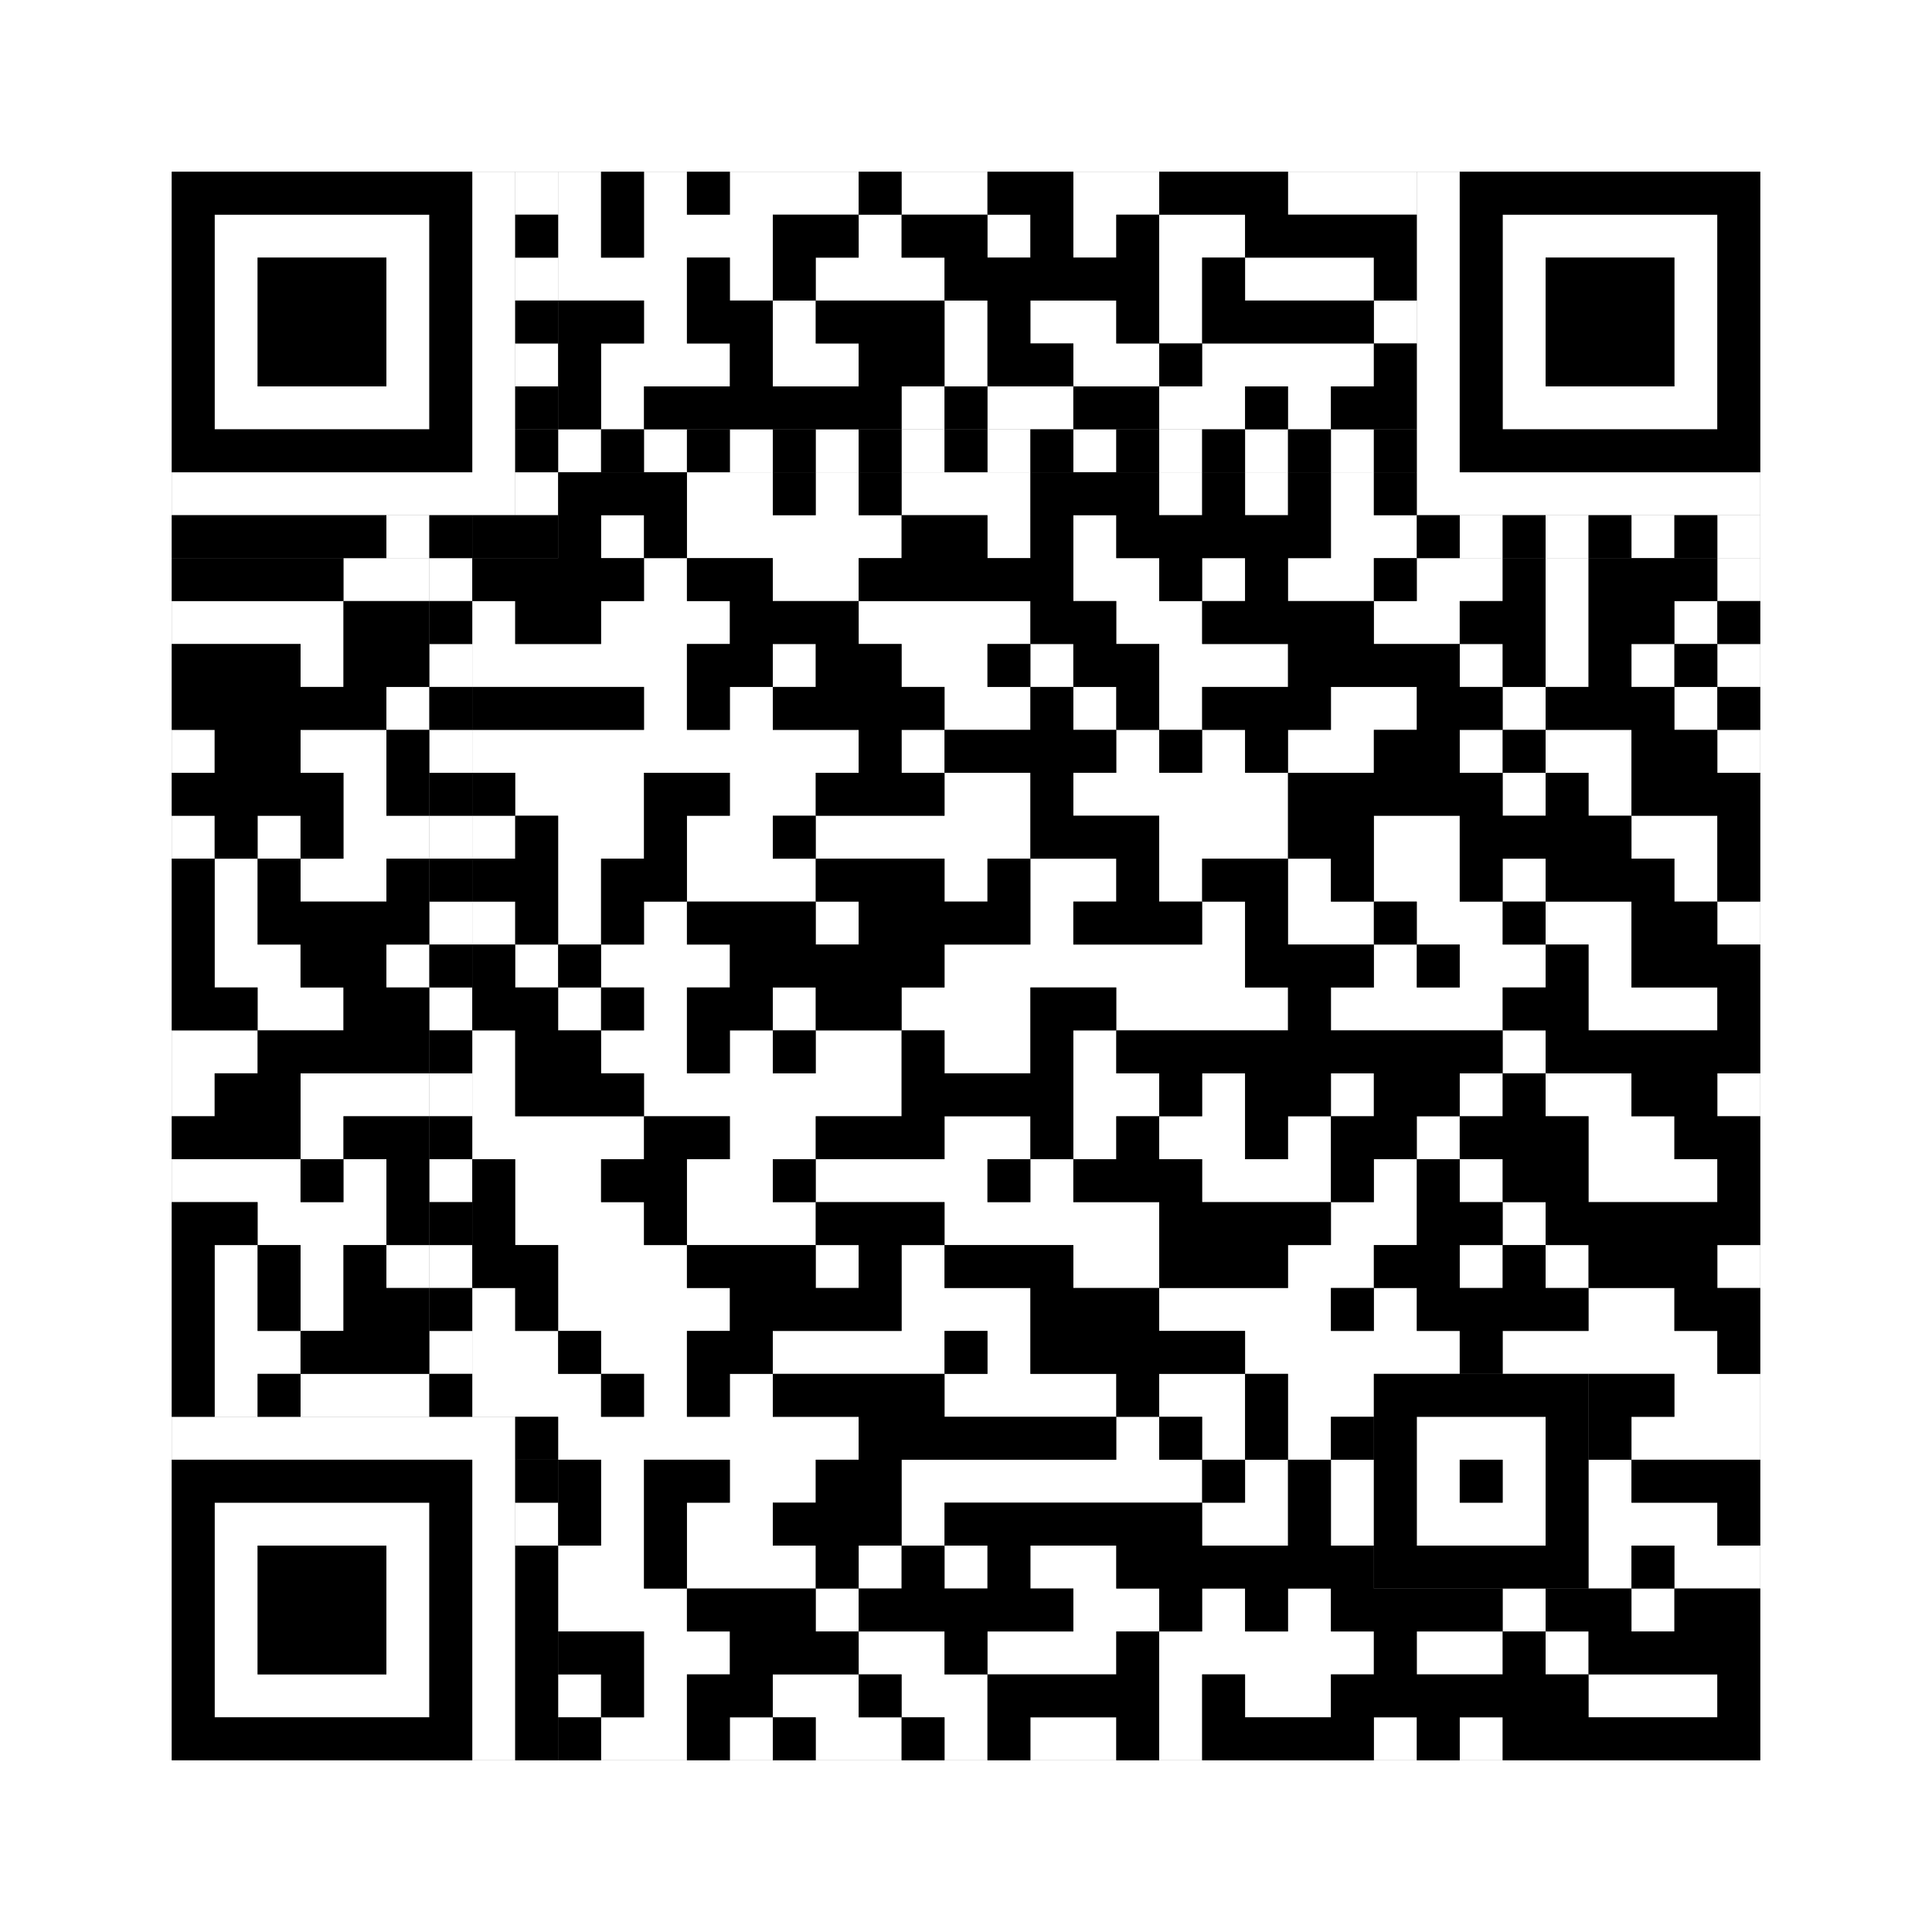 <svg xmlns="http://www.w3.org/2000/svg" version="1.1" width="225px" height="225px">
<rect width="100%" height="100%" fill="#808080" stroke="none"/>
<defs><style>rect{shape-rendering:crispEdges}</style></defs>
<path class="qr-4 " stroke="transparent" fill="#fff" fill-opacity="1" d="M65 20 h5 v5 h-5Z M75 20 h5 v5 h-5Z M85 20 h15 v5 h-15Z M105 20 h10 v5 h-10Z M125 20 h10 v5 h-10Z M150 20 h15 v5 h-15Z M65 25 h5 v5 h-5Z M75 25 h15 v5 h-15Z M100 25 h5 v5 h-5Z M115 25 h5 v5 h-5Z M125 25 h5 v5 h-5Z M135 25 h10 v5 h-10Z M65 30 h15 v5 h-15Z M85 30 h5 v5 h-5Z M95 30 h15 v5 h-15Z M135 30 h5 v5 h-5Z M145 30 h15 v5 h-15Z M75 35 h5 v5 h-5Z M90 35 h5 v5 h-5Z M110 35 h5 v5 h-5Z M120 35 h10 v5 h-10Z M135 35 h5 v5 h-5Z M160 35 h5 v5 h-5Z M70 40 h15 v5 h-15Z M90 40 h10 v5 h-10Z M110 40 h5 v5 h-5Z M125 40 h10 v5 h-10Z M140 40 h20 v5 h-20Z M70 45 h5 v5 h-5Z M105 45 h5 v5 h-5Z M115 45 h10 v5 h-10Z M135 45 h10 v5 h-10Z M150 45 h5 v5 h-5Z M80 55 h10 v5 h-10Z M95 55 h5 v5 h-5Z M105 55 h15 v5 h-15Z M135 55 h5 v5 h-5Z M145 55 h5 v5 h-5Z M155 55 h5 v5 h-5Z M70 60 h5 v5 h-5Z M80 60 h25 v5 h-25Z M115 60 h5 v5 h-5Z M125 60 h5 v5 h-5Z M155 60 h10 v5 h-10Z M40 65 h10 v5 h-10Z M75 65 h5 v5 h-5Z M90 65 h10 v5 h-10Z M125 65 h10 v5 h-10Z M140 65 h5 v5 h-5Z M150 65 h10 v5 h-10Z M165 65 h10 v5 h-10Z M180 65 h5 v5 h-5Z M200 65 h5 v5 h-5Z M20 70 h20 v5 h-20Z M55 70 h5 v5 h-5Z M70 70 h15 v5 h-15Z M100 70 h20 v5 h-20Z M130 70 h10 v5 h-10Z M160 70 h10 v5 h-10Z M180 70 h5 v5 h-5Z M195 70 h5 v5 h-5Z M35 75 h5 v5 h-5Z M55 75 h25 v5 h-25Z M90 75 h5 v5 h-5Z M105 75 h10 v5 h-10Z M120 75 h5 v5 h-5Z M135 75 h15 v5 h-15Z M170 75 h5 v5 h-5Z M180 75 h5 v5 h-5Z M190 75 h5 v5 h-5Z M200 75 h5 v5 h-5Z M45 80 h5 v5 h-5Z M75 80 h5 v5 h-5Z M85 80 h5 v5 h-5Z M110 80 h10 v5 h-10Z M125 80 h5 v5 h-5Z M135 80 h5 v5 h-5Z M155 80 h10 v5 h-10Z M175 80 h5 v5 h-5Z M195 80 h5 v5 h-5Z M20 85 h5 v5 h-5Z M35 85 h10 v5 h-10Z M55 85 h45 v5 h-45Z M105 85 h5 v5 h-5Z M130 85 h5 v5 h-5Z M140 85 h5 v5 h-5Z M150 85 h10 v5 h-10Z M170 85 h5 v5 h-5Z M180 85 h10 v5 h-10Z M200 85 h5 v5 h-5Z M40 90 h5 v5 h-5Z M60 90 h15 v5 h-15Z M85 90 h10 v5 h-10Z M110 90 h10 v5 h-10Z M125 90 h25 v5 h-25Z M175 90 h5 v5 h-5Z M185 90 h5 v5 h-5Z M20 95 h5 v5 h-5Z M30 95 h5 v5 h-5Z M40 95 h10 v5 h-10Z M55 95 h5 v5 h-5Z M65 95 h10 v5 h-10Z M80 95 h10 v5 h-10Z M95 95 h25 v5 h-25Z M135 95 h15 v5 h-15Z M160 95 h10 v5 h-10Z M190 95 h10 v5 h-10Z M25 100 h5 v5 h-5Z M35 100 h10 v5 h-10Z M65 100 h5 v5 h-5Z M80 100 h15 v5 h-15Z M110 100 h5 v5 h-5Z M120 100 h10 v5 h-10Z M135 100 h5 v5 h-5Z M150 100 h5 v5 h-5Z M160 100 h10 v5 h-10Z M175 100 h5 v5 h-5Z M195 100 h5 v5 h-5Z M25 105 h5 v5 h-5Z M55 105 h5 v5 h-5Z M65 105 h5 v5 h-5Z M75 105 h5 v5 h-5Z M95 105 h5 v5 h-5Z M120 105 h5 v5 h-5Z M140 105 h5 v5 h-5Z M150 105 h10 v5 h-10Z M165 105 h10 v5 h-10Z M180 105 h10 v5 h-10Z M200 105 h5 v5 h-5Z M25 110 h10 v5 h-10Z M45 110 h5 v5 h-5Z M60 110 h5 v5 h-5Z M70 110 h15 v5 h-15Z M110 110 h35 v5 h-35Z M160 110 h5 v5 h-5Z M170 110 h10 v5 h-10Z M185 110 h5 v5 h-5Z M30 115 h10 v5 h-10Z M65 115 h5 v5 h-5Z M75 115 h5 v5 h-5Z M90 115 h5 v5 h-5Z M105 115 h15 v5 h-15Z M130 115 h20 v5 h-20Z M155 115 h20 v5 h-20Z M185 115 h15 v5 h-15Z M20 120 h10 v5 h-10Z M55 120 h5 v5 h-5Z M70 120 h10 v5 h-10Z M85 120 h5 v5 h-5Z M95 120 h10 v5 h-10Z M110 120 h10 v5 h-10Z M125 120 h5 v5 h-5Z M175 120 h5 v5 h-5Z M20 125 h5 v5 h-5Z M35 125 h15 v5 h-15Z M55 125 h5 v5 h-5Z M75 125 h30 v5 h-30Z M125 125 h10 v5 h-10Z M140 125 h5 v5 h-5Z M155 125 h5 v5 h-5Z M170 125 h5 v5 h-5Z M180 125 h10 v5 h-10Z M200 125 h5 v5 h-5Z M35 130 h5 v5 h-5Z M55 130 h20 v5 h-20Z M85 130 h10 v5 h-10Z M110 130 h10 v5 h-10Z M125 130 h5 v5 h-5Z M135 130 h10 v5 h-10Z M150 130 h5 v5 h-5Z M165 130 h5 v5 h-5Z M185 130 h10 v5 h-10Z M20 135 h15 v5 h-15Z M40 135 h5 v5 h-5Z M60 135 h10 v5 h-10Z M80 135 h10 v5 h-10Z M95 135 h20 v5 h-20Z M120 135 h5 v5 h-5Z M140 135 h15 v5 h-15Z M160 135 h5 v5 h-5Z M170 135 h5 v5 h-5Z M185 135 h15 v5 h-15Z M30 140 h15 v5 h-15Z M60 140 h15 v5 h-15Z M80 140 h15 v5 h-15Z M110 140 h25 v5 h-25Z M155 140 h10 v5 h-10Z M175 140 h5 v5 h-5Z M25 145 h5 v5 h-5Z M35 145 h5 v5 h-5Z M45 145 h5 v5 h-5Z M65 145 h15 v5 h-15Z M95 145 h5 v5 h-5Z M105 145 h5 v5 h-5Z M125 145 h10 v5 h-10Z M150 145 h10 v5 h-10Z M170 145 h5 v5 h-5Z M180 145 h5 v5 h-5Z M200 145 h5 v5 h-5Z M25 150 h5 v5 h-5Z M35 150 h5 v5 h-5Z M55 150 h5 v5 h-5Z M65 150 h20 v5 h-20Z M105 150 h15 v5 h-15Z M135 150 h20 v5 h-20Z M160 150 h5 v5 h-5Z M185 150 h10 v5 h-10Z M25 155 h10 v5 h-10Z M55 155 h10 v5 h-10Z M70 155 h10 v5 h-10Z M90 155 h20 v5 h-20Z M115 155 h5 v5 h-5Z M145 155 h25 v5 h-25Z M175 155 h25 v5 h-25Z M25 160 h5 v5 h-5Z M35 160 h15 v5 h-15Z M55 160 h15 v5 h-15Z M75 160 h5 v5 h-5Z M85 160 h5 v5 h-5Z M110 160 h20 v5 h-20Z M135 160 h10 v5 h-10Z M150 160 h10 v5 h-10Z M195 160 h10 v5 h-10Z M65 165 h35 v5 h-35Z M130 165 h5 v5 h-5Z M140 165 h5 v5 h-5Z M150 165 h5 v5 h-5Z M190 165 h15 v5 h-15Z M70 170 h5 v5 h-5Z M85 170 h10 v5 h-10Z M105 170 h35 v5 h-35Z M145 170 h5 v5 h-5Z M155 170 h5 v5 h-5Z M185 170 h5 v5 h-5Z M70 175 h5 v5 h-5Z M80 175 h10 v5 h-10Z M105 175 h5 v5 h-5Z M140 175 h10 v5 h-10Z M155 175 h5 v5 h-5Z M185 175 h15 v5 h-15Z M65 180 h10 v5 h-10Z M80 180 h15 v5 h-15Z M100 180 h5 v5 h-5Z M110 180 h5 v5 h-5Z M120 180 h10 v5 h-10Z M185 180 h5 v5 h-5Z M195 180 h10 v5 h-10Z M65 185 h15 v5 h-15Z M95 185 h5 v5 h-5Z M125 185 h10 v5 h-10Z M140 185 h5 v5 h-5Z M150 185 h5 v5 h-5Z M175 185 h5 v5 h-5Z M190 185 h5 v5 h-5Z M75 190 h10 v5 h-10Z M100 190 h10 v5 h-10Z M115 190 h15 v5 h-15Z M135 190 h25 v5 h-25Z M165 190 h10 v5 h-10Z M180 190 h5 v5 h-5Z M65 195 h5 v5 h-5Z M75 195 h5 v5 h-5Z M90 195 h10 v5 h-10Z M105 195 h10 v5 h-10Z M135 195 h5 v5 h-5Z M145 195 h10 v5 h-10Z M185 195 h15 v5 h-15Z M70 200 h10 v5 h-10Z M85 200 h5 v5 h-5Z M95 200 h10 v5 h-10Z M110 200 h5 v5 h-5Z M120 200 h10 v5 h-10Z M135 200 h5 v5 h-5Z M160 200 h5 v5 h-5Z M170 200 h5 v5 h-5Z " /><path class="qr-6 " stroke="transparent" fill="#fff" fill-opacity="1" d="M25 25 h25 v5 h-25Z M175 25 h25 v5 h-25Z M25 30 h5 v5 h-5Z M45 30 h5 v5 h-5Z M175 30 h5 v5 h-5Z M195 30 h5 v5 h-5Z M25 35 h5 v5 h-5Z M45 35 h5 v5 h-5Z M175 35 h5 v5 h-5Z M195 35 h5 v5 h-5Z M25 40 h5 v5 h-5Z M45 40 h5 v5 h-5Z M175 40 h5 v5 h-5Z M195 40 h5 v5 h-5Z M25 45 h25 v5 h-25Z M175 45 h25 v5 h-25Z M25 175 h25 v5 h-25Z M25 180 h5 v5 h-5Z M45 180 h5 v5 h-5Z M25 185 h5 v5 h-5Z M45 185 h5 v5 h-5Z M25 190 h5 v5 h-5Z M45 190 h5 v5 h-5Z M25 195 h25 v5 h-25Z " /><path class="qr-8 " stroke="transparent" fill="#fff" fill-opacity="1" d="M55 20 h5 v5 h-5Z M165 20 h5 v5 h-5Z M55 25 h5 v5 h-5Z M165 25 h5 v5 h-5Z M55 30 h5 v5 h-5Z M165 30 h5 v5 h-5Z M55 35 h5 v5 h-5Z M165 35 h5 v5 h-5Z M55 40 h5 v5 h-5Z M165 40 h5 v5 h-5Z M55 45 h5 v5 h-5Z M165 45 h5 v5 h-5Z M55 50 h5 v5 h-5Z M165 50 h5 v5 h-5Z M20 55 h40 v5 h-40Z M165 55 h40 v5 h-40Z M20 165 h40 v5 h-40Z M55 170 h5 v5 h-5Z M55 175 h5 v5 h-5Z M55 180 h5 v5 h-5Z M55 185 h5 v5 h-5Z M55 190 h5 v5 h-5Z M55 195 h5 v5 h-5Z M55 200 h5 v5 h-5Z " /><path class="qr-10 " stroke="transparent" fill="#fff" fill-opacity="1" d="M165 165 h15 v5 h-15Z M165 170 h5 v5 h-5Z M175 170 h5 v5 h-5Z M165 175 h15 v5 h-15Z " /><path class="qr-12 " stroke="transparent" fill="#fff" fill-opacity="1" d="M65 50 h5 v5 h-5Z M75 50 h5 v5 h-5Z M85 50 h5 v5 h-5Z M95 50 h5 v5 h-5Z M105 50 h5 v5 h-5Z M115 50 h5 v5 h-5Z M125 50 h5 v5 h-5Z M135 50 h5 v5 h-5Z M145 50 h5 v5 h-5Z M155 50 h5 v5 h-5Z M50 65 h5 v5 h-5Z M50 75 h5 v5 h-5Z M50 85 h5 v5 h-5Z M50 95 h5 v5 h-5Z M50 105 h5 v5 h-5Z M50 115 h5 v5 h-5Z M50 125 h5 v5 h-5Z M50 135 h5 v5 h-5Z M50 145 h5 v5 h-5Z M50 155 h5 v5 h-5Z " /><path class="qr-14 " stroke="transparent" fill="#fff" fill-opacity="1" d="M60 20 h5 v5 h-5Z M60 30 h5 v5 h-5Z M60 40 h5 v5 h-5Z M60 55 h5 v5 h-5Z M45 60 h5 v5 h-5Z M170 60 h5 v5 h-5Z M180 60 h5 v5 h-5Z M190 60 h5 v5 h-5Z M200 60 h5 v5 h-5Z M60 175 h5 v5 h-5Z " /><path class="qr-18 " stroke="transparent" fill="#fff" fill-opacity="1" d="M0 0 h225 v5 h-225Z M0 5 h225 v5 h-225Z M0 10 h225 v5 h-225Z M0 15 h225 v5 h-225Z M0 20 h20 v5 h-20Z M205 20 h20 v5 h-20Z M0 25 h20 v5 h-20Z M205 25 h20 v5 h-20Z M0 30 h20 v5 h-20Z M205 30 h20 v5 h-20Z M0 35 h20 v5 h-20Z M205 35 h20 v5 h-20Z M0 40 h20 v5 h-20Z M205 40 h20 v5 h-20Z M0 45 h20 v5 h-20Z M205 45 h20 v5 h-20Z M0 50 h20 v5 h-20Z M205 50 h20 v5 h-20Z M0 55 h20 v5 h-20Z M205 55 h20 v5 h-20Z M0 60 h20 v5 h-20Z M205 60 h20 v5 h-20Z M0 65 h20 v5 h-20Z M205 65 h20 v5 h-20Z M0 70 h20 v5 h-20Z M205 70 h20 v5 h-20Z M0 75 h20 v5 h-20Z M205 75 h20 v5 h-20Z M0 80 h20 v5 h-20Z M205 80 h20 v5 h-20Z M0 85 h20 v5 h-20Z M205 85 h20 v5 h-20Z M0 90 h20 v5 h-20Z M205 90 h20 v5 h-20Z M0 95 h20 v5 h-20Z M205 95 h20 v5 h-20Z M0 100 h20 v5 h-20Z M205 100 h20 v5 h-20Z M0 105 h20 v5 h-20Z M205 105 h20 v5 h-20Z M0 110 h20 v5 h-20Z M205 110 h20 v5 h-20Z M0 115 h20 v5 h-20Z M205 115 h20 v5 h-20Z M0 120 h20 v5 h-20Z M205 120 h20 v5 h-20Z M0 125 h20 v5 h-20Z M205 125 h20 v5 h-20Z M0 130 h20 v5 h-20Z M205 130 h20 v5 h-20Z M0 135 h20 v5 h-20Z M205 135 h20 v5 h-20Z M0 140 h20 v5 h-20Z M205 140 h20 v5 h-20Z M0 145 h20 v5 h-20Z M205 145 h20 v5 h-20Z M0 150 h20 v5 h-20Z M205 150 h20 v5 h-20Z M0 155 h20 v5 h-20Z M205 155 h20 v5 h-20Z M0 160 h20 v5 h-20Z M205 160 h20 v5 h-20Z M0 165 h20 v5 h-20Z M205 165 h20 v5 h-20Z M0 170 h20 v5 h-20Z M205 170 h20 v5 h-20Z M0 175 h20 v5 h-20Z M205 175 h20 v5 h-20Z M0 180 h20 v5 h-20Z M205 180 h20 v5 h-20Z M0 185 h20 v5 h-20Z M205 185 h20 v5 h-20Z M0 190 h20 v5 h-20Z M205 190 h20 v5 h-20Z M0 195 h20 v5 h-20Z M205 195 h20 v5 h-20Z M0 200 h20 v5 h-20Z M205 200 h20 v5 h-20Z M0 205 h225 v5 h-225Z M0 210 h225 v5 h-225Z M0 215 h225 v5 h-225Z M0 220 h225 v5 h-225Z " /><path class="qr-512 " stroke="transparent" fill="#000" fill-opacity="1" d="M60 165 h5 v5 h-5Z " /><path class="qr-1024 " stroke="transparent" fill="#000" fill-opacity="1" d="M70 20 h5 v5 h-5Z M80 20 h5 v5 h-5Z M100 20 h5 v5 h-5Z M115 20 h10 v5 h-10Z M135 20 h15 v5 h-15Z M70 25 h5 v5 h-5Z M90 25 h10 v5 h-10Z M105 25 h10 v5 h-10Z M120 25 h5 v5 h-5Z M130 25 h5 v5 h-5Z M145 25 h20 v5 h-20Z M80 30 h5 v5 h-5Z M90 30 h5 v5 h-5Z M110 30 h25 v5 h-25Z M140 30 h5 v5 h-5Z M160 30 h5 v5 h-5Z M65 35 h10 v5 h-10Z M80 35 h10 v5 h-10Z M95 35 h15 v5 h-15Z M115 35 h5 v5 h-5Z M130 35 h5 v5 h-5Z M140 35 h20 v5 h-20Z M65 40 h5 v5 h-5Z M85 40 h5 v5 h-5Z M100 40 h10 v5 h-10Z M115 40 h10 v5 h-10Z M135 40 h5 v5 h-5Z M160 40 h5 v5 h-5Z M65 45 h5 v5 h-5Z M75 45 h30 v5 h-30Z M110 45 h5 v5 h-5Z M125 45 h10 v5 h-10Z M145 45 h5 v5 h-5Z M155 45 h10 v5 h-10Z M65 55 h15 v5 h-15Z M90 55 h5 v5 h-5Z M100 55 h5 v5 h-5Z M120 55 h15 v5 h-15Z M140 55 h5 v5 h-5Z M150 55 h5 v5 h-5Z M160 55 h5 v5 h-5Z M65 60 h5 v5 h-5Z M75 60 h5 v5 h-5Z M105 60 h10 v5 h-10Z M120 60 h5 v5 h-5Z M130 60 h25 v5 h-25Z M20 65 h20 v5 h-20Z M55 65 h20 v5 h-20Z M80 65 h10 v5 h-10Z M100 65 h25 v5 h-25Z M135 65 h5 v5 h-5Z M145 65 h5 v5 h-5Z M160 65 h5 v5 h-5Z M175 65 h5 v5 h-5Z M185 65 h15 v5 h-15Z M40 70 h10 v5 h-10Z M60 70 h10 v5 h-10Z M85 70 h15 v5 h-15Z M120 70 h10 v5 h-10Z M140 70 h20 v5 h-20Z M170 70 h10 v5 h-10Z M185 70 h10 v5 h-10Z M200 70 h5 v5 h-5Z M20 75 h15 v5 h-15Z M40 75 h10 v5 h-10Z M80 75 h10 v5 h-10Z M95 75 h10 v5 h-10Z M115 75 h5 v5 h-5Z M125 75 h10 v5 h-10Z M150 75 h20 v5 h-20Z M175 75 h5 v5 h-5Z M185 75 h5 v5 h-5Z M195 75 h5 v5 h-5Z M20 80 h25 v5 h-25Z M55 80 h20 v5 h-20Z M80 80 h5 v5 h-5Z M90 80 h20 v5 h-20Z M120 80 h5 v5 h-5Z M130 80 h5 v5 h-5Z M140 80 h15 v5 h-15Z M165 80 h10 v5 h-10Z M180 80 h15 v5 h-15Z M200 80 h5 v5 h-5Z M25 85 h10 v5 h-10Z M45 85 h5 v5 h-5Z M100 85 h5 v5 h-5Z M110 85 h20 v5 h-20Z M135 85 h5 v5 h-5Z M145 85 h5 v5 h-5Z M160 85 h10 v5 h-10Z M175 85 h5 v5 h-5Z M190 85 h10 v5 h-10Z M20 90 h20 v5 h-20Z M45 90 h5 v5 h-5Z M55 90 h5 v5 h-5Z M75 90 h10 v5 h-10Z M95 90 h15 v5 h-15Z M120 90 h5 v5 h-5Z M150 90 h25 v5 h-25Z M180 90 h5 v5 h-5Z M190 90 h15 v5 h-15Z M25 95 h5 v5 h-5Z M35 95 h5 v5 h-5Z M60 95 h5 v5 h-5Z M75 95 h5 v5 h-5Z M90 95 h5 v5 h-5Z M120 95 h15 v5 h-15Z M150 95 h10 v5 h-10Z M170 95 h20 v5 h-20Z M200 95 h5 v5 h-5Z M20 100 h5 v5 h-5Z M30 100 h5 v5 h-5Z M45 100 h5 v5 h-5Z M55 100 h10 v5 h-10Z M70 100 h10 v5 h-10Z M95 100 h15 v5 h-15Z M115 100 h5 v5 h-5Z M130 100 h5 v5 h-5Z M140 100 h10 v5 h-10Z M155 100 h5 v5 h-5Z M170 100 h5 v5 h-5Z M180 100 h15 v5 h-15Z M200 100 h5 v5 h-5Z M20 105 h5 v5 h-5Z M30 105 h20 v5 h-20Z M60 105 h5 v5 h-5Z M70 105 h5 v5 h-5Z M80 105 h15 v5 h-15Z M100 105 h20 v5 h-20Z M125 105 h15 v5 h-15Z M145 105 h5 v5 h-5Z M160 105 h5 v5 h-5Z M175 105 h5 v5 h-5Z M190 105 h10 v5 h-10Z M20 110 h5 v5 h-5Z M35 110 h10 v5 h-10Z M55 110 h5 v5 h-5Z M65 110 h5 v5 h-5Z M85 110 h25 v5 h-25Z M145 110 h15 v5 h-15Z M165 110 h5 v5 h-5Z M180 110 h5 v5 h-5Z M190 110 h15 v5 h-15Z M20 115 h10 v5 h-10Z M40 115 h10 v5 h-10Z M55 115 h10 v5 h-10Z M70 115 h5 v5 h-5Z M80 115 h10 v5 h-10Z M95 115 h10 v5 h-10Z M120 115 h10 v5 h-10Z M150 115 h5 v5 h-5Z M175 115 h10 v5 h-10Z M200 115 h5 v5 h-5Z M30 120 h20 v5 h-20Z M60 120 h10 v5 h-10Z M80 120 h5 v5 h-5Z M90 120 h5 v5 h-5Z M105 120 h5 v5 h-5Z M120 120 h5 v5 h-5Z M130 120 h45 v5 h-45Z M180 120 h25 v5 h-25Z M25 125 h10 v5 h-10Z M60 125 h15 v5 h-15Z M105 125 h20 v5 h-20Z M135 125 h5 v5 h-5Z M145 125 h10 v5 h-10Z M160 125 h10 v5 h-10Z M175 125 h5 v5 h-5Z M190 125 h10 v5 h-10Z M20 130 h15 v5 h-15Z M40 130 h10 v5 h-10Z M75 130 h10 v5 h-10Z M95 130 h15 v5 h-15Z M120 130 h5 v5 h-5Z M130 130 h5 v5 h-5Z M145 130 h5 v5 h-5Z M155 130 h10 v5 h-10Z M170 130 h15 v5 h-15Z M195 130 h10 v5 h-10Z M35 135 h5 v5 h-5Z M45 135 h5 v5 h-5Z M55 135 h5 v5 h-5Z M70 135 h10 v5 h-10Z M90 135 h5 v5 h-5Z M115 135 h5 v5 h-5Z M125 135 h15 v5 h-15Z M155 135 h5 v5 h-5Z M165 135 h5 v5 h-5Z M175 135 h10 v5 h-10Z M200 135 h5 v5 h-5Z M20 140 h10 v5 h-10Z M45 140 h5 v5 h-5Z M55 140 h5 v5 h-5Z M75 140 h5 v5 h-5Z M95 140 h15 v5 h-15Z M135 140 h20 v5 h-20Z M165 140 h10 v5 h-10Z M180 140 h25 v5 h-25Z M20 145 h5 v5 h-5Z M30 145 h5 v5 h-5Z M40 145 h5 v5 h-5Z M55 145 h10 v5 h-10Z M80 145 h15 v5 h-15Z M100 145 h5 v5 h-5Z M110 145 h15 v5 h-15Z M135 145 h15 v5 h-15Z M160 145 h10 v5 h-10Z M175 145 h5 v5 h-5Z M185 145 h15 v5 h-15Z M20 150 h5 v5 h-5Z M30 150 h5 v5 h-5Z M40 150 h10 v5 h-10Z M60 150 h5 v5 h-5Z M85 150 h20 v5 h-20Z M120 150 h15 v5 h-15Z M155 150 h5 v5 h-5Z M165 150 h20 v5 h-20Z M195 150 h10 v5 h-10Z M20 155 h5 v5 h-5Z M35 155 h15 v5 h-15Z M65 155 h5 v5 h-5Z M80 155 h10 v5 h-10Z M110 155 h5 v5 h-5Z M120 155 h25 v5 h-25Z M170 155 h5 v5 h-5Z M200 155 h5 v5 h-5Z M20 160 h5 v5 h-5Z M30 160 h5 v5 h-5Z M70 160 h5 v5 h-5Z M80 160 h5 v5 h-5Z M90 160 h20 v5 h-20Z M130 160 h5 v5 h-5Z M145 160 h5 v5 h-5Z M185 160 h10 v5 h-10Z M100 165 h30 v5 h-30Z M135 165 h5 v5 h-5Z M145 165 h5 v5 h-5Z M155 165 h5 v5 h-5Z M185 165 h5 v5 h-5Z M65 170 h5 v5 h-5Z M75 170 h10 v5 h-10Z M95 170 h10 v5 h-10Z M140 170 h5 v5 h-5Z M150 170 h5 v5 h-5Z M190 170 h15 v5 h-15Z M65 175 h5 v5 h-5Z M75 175 h5 v5 h-5Z M90 175 h15 v5 h-15Z M110 175 h30 v5 h-30Z M150 175 h5 v5 h-5Z M200 175 h5 v5 h-5Z M75 180 h5 v5 h-5Z M95 180 h5 v5 h-5Z M105 180 h5 v5 h-5Z M115 180 h5 v5 h-5Z M130 180 h30 v5 h-30Z M190 180 h5 v5 h-5Z M80 185 h15 v5 h-15Z M100 185 h25 v5 h-25Z M135 185 h5 v5 h-5Z M145 185 h5 v5 h-5Z M155 185 h20 v5 h-20Z M180 185 h10 v5 h-10Z M195 185 h10 v5 h-10Z M65 190 h10 v5 h-10Z M85 190 h15 v5 h-15Z M110 190 h5 v5 h-5Z M130 190 h5 v5 h-5Z M160 190 h5 v5 h-5Z M175 190 h5 v5 h-5Z M185 190 h20 v5 h-20Z M70 195 h5 v5 h-5Z M80 195 h10 v5 h-10Z M100 195 h5 v5 h-5Z M115 195 h20 v5 h-20Z M140 195 h5 v5 h-5Z M155 195 h30 v5 h-30Z M200 195 h5 v5 h-5Z M65 200 h5 v5 h-5Z M80 200 h5 v5 h-5Z M90 200 h5 v5 h-5Z M105 200 h5 v5 h-5Z M115 200 h5 v5 h-5Z M130 200 h5 v5 h-5Z M140 200 h20 v5 h-20Z M165 200 h5 v5 h-5Z M175 200 h30 v5 h-30Z " /><path class="qr-1536 " stroke="transparent" fill="#000" fill-opacity="1" d="M20 20 h35 v5 h-35Z M170 20 h35 v5 h-35Z M20 25 h5 v5 h-5Z M50 25 h5 v5 h-5Z M170 25 h5 v5 h-5Z M200 25 h5 v5 h-5Z M20 30 h5 v5 h-5Z M30 30 h15 v5 h-15Z M50 30 h5 v5 h-5Z M170 30 h5 v5 h-5Z M180 30 h15 v5 h-15Z M200 30 h5 v5 h-5Z M20 35 h5 v5 h-5Z M30 35 h15 v5 h-15Z M50 35 h5 v5 h-5Z M170 35 h5 v5 h-5Z M180 35 h15 v5 h-15Z M200 35 h5 v5 h-5Z M20 40 h5 v5 h-5Z M30 40 h15 v5 h-15Z M50 40 h5 v5 h-5Z M170 40 h5 v5 h-5Z M180 40 h15 v5 h-15Z M200 40 h5 v5 h-5Z M20 45 h5 v5 h-5Z M50 45 h5 v5 h-5Z M170 45 h5 v5 h-5Z M200 45 h5 v5 h-5Z M20 50 h35 v5 h-35Z M170 50 h35 v5 h-35Z M20 170 h35 v5 h-35Z M20 175 h5 v5 h-5Z M50 175 h5 v5 h-5Z M20 180 h5 v5 h-5Z M30 180 h15 v5 h-15Z M50 180 h5 v5 h-5Z M20 185 h5 v5 h-5Z M30 185 h15 v5 h-15Z M50 185 h5 v5 h-5Z M20 190 h5 v5 h-5Z M30 190 h15 v5 h-15Z M50 190 h5 v5 h-5Z M20 195 h5 v5 h-5Z M50 195 h5 v5 h-5Z M20 200 h35 v5 h-35Z " /><path class="qr-2560 " stroke="transparent" fill="#000" fill-opacity="1" d="M160 160 h25 v5 h-25Z M160 165 h5 v5 h-5Z M180 165 h5 v5 h-5Z M160 170 h5 v5 h-5Z M170 170 h5 v5 h-5Z M180 170 h5 v5 h-5Z M160 175 h5 v5 h-5Z M180 175 h5 v5 h-5Z M160 180 h25 v5 h-25Z " /><path class="qr-3072 " stroke="transparent" fill="#000" fill-opacity="1" d="M60 50 h5 v5 h-5Z M70 50 h5 v5 h-5Z M80 50 h5 v5 h-5Z M90 50 h5 v5 h-5Z M100 50 h5 v5 h-5Z M110 50 h5 v5 h-5Z M120 50 h5 v5 h-5Z M130 50 h5 v5 h-5Z M140 50 h5 v5 h-5Z M150 50 h5 v5 h-5Z M160 50 h5 v5 h-5Z M50 60 h5 v5 h-5Z M50 70 h5 v5 h-5Z M50 80 h5 v5 h-5Z M50 90 h5 v5 h-5Z M50 100 h5 v5 h-5Z M50 110 h5 v5 h-5Z M50 120 h5 v5 h-5Z M50 130 h5 v5 h-5Z M50 140 h5 v5 h-5Z M50 150 h5 v5 h-5Z M50 160 h5 v5 h-5Z " /><path class="qr-3584 " stroke="transparent" fill="#000" fill-opacity="1" d="M60 25 h5 v5 h-5Z M60 35 h5 v5 h-5Z M60 45 h5 v5 h-5Z M20 60 h25 v5 h-25Z M55 60 h10 v5 h-10Z M165 60 h5 v5 h-5Z M175 60 h5 v5 h-5Z M185 60 h5 v5 h-5Z M195 60 h5 v5 h-5Z M60 170 h5 v5 h-5Z M60 180 h5 v5 h-5Z M60 185 h5 v5 h-5Z M60 190 h5 v5 h-5Z M60 195 h5 v5 h-5Z M60 200 h5 v5 h-5Z " /></svg>
